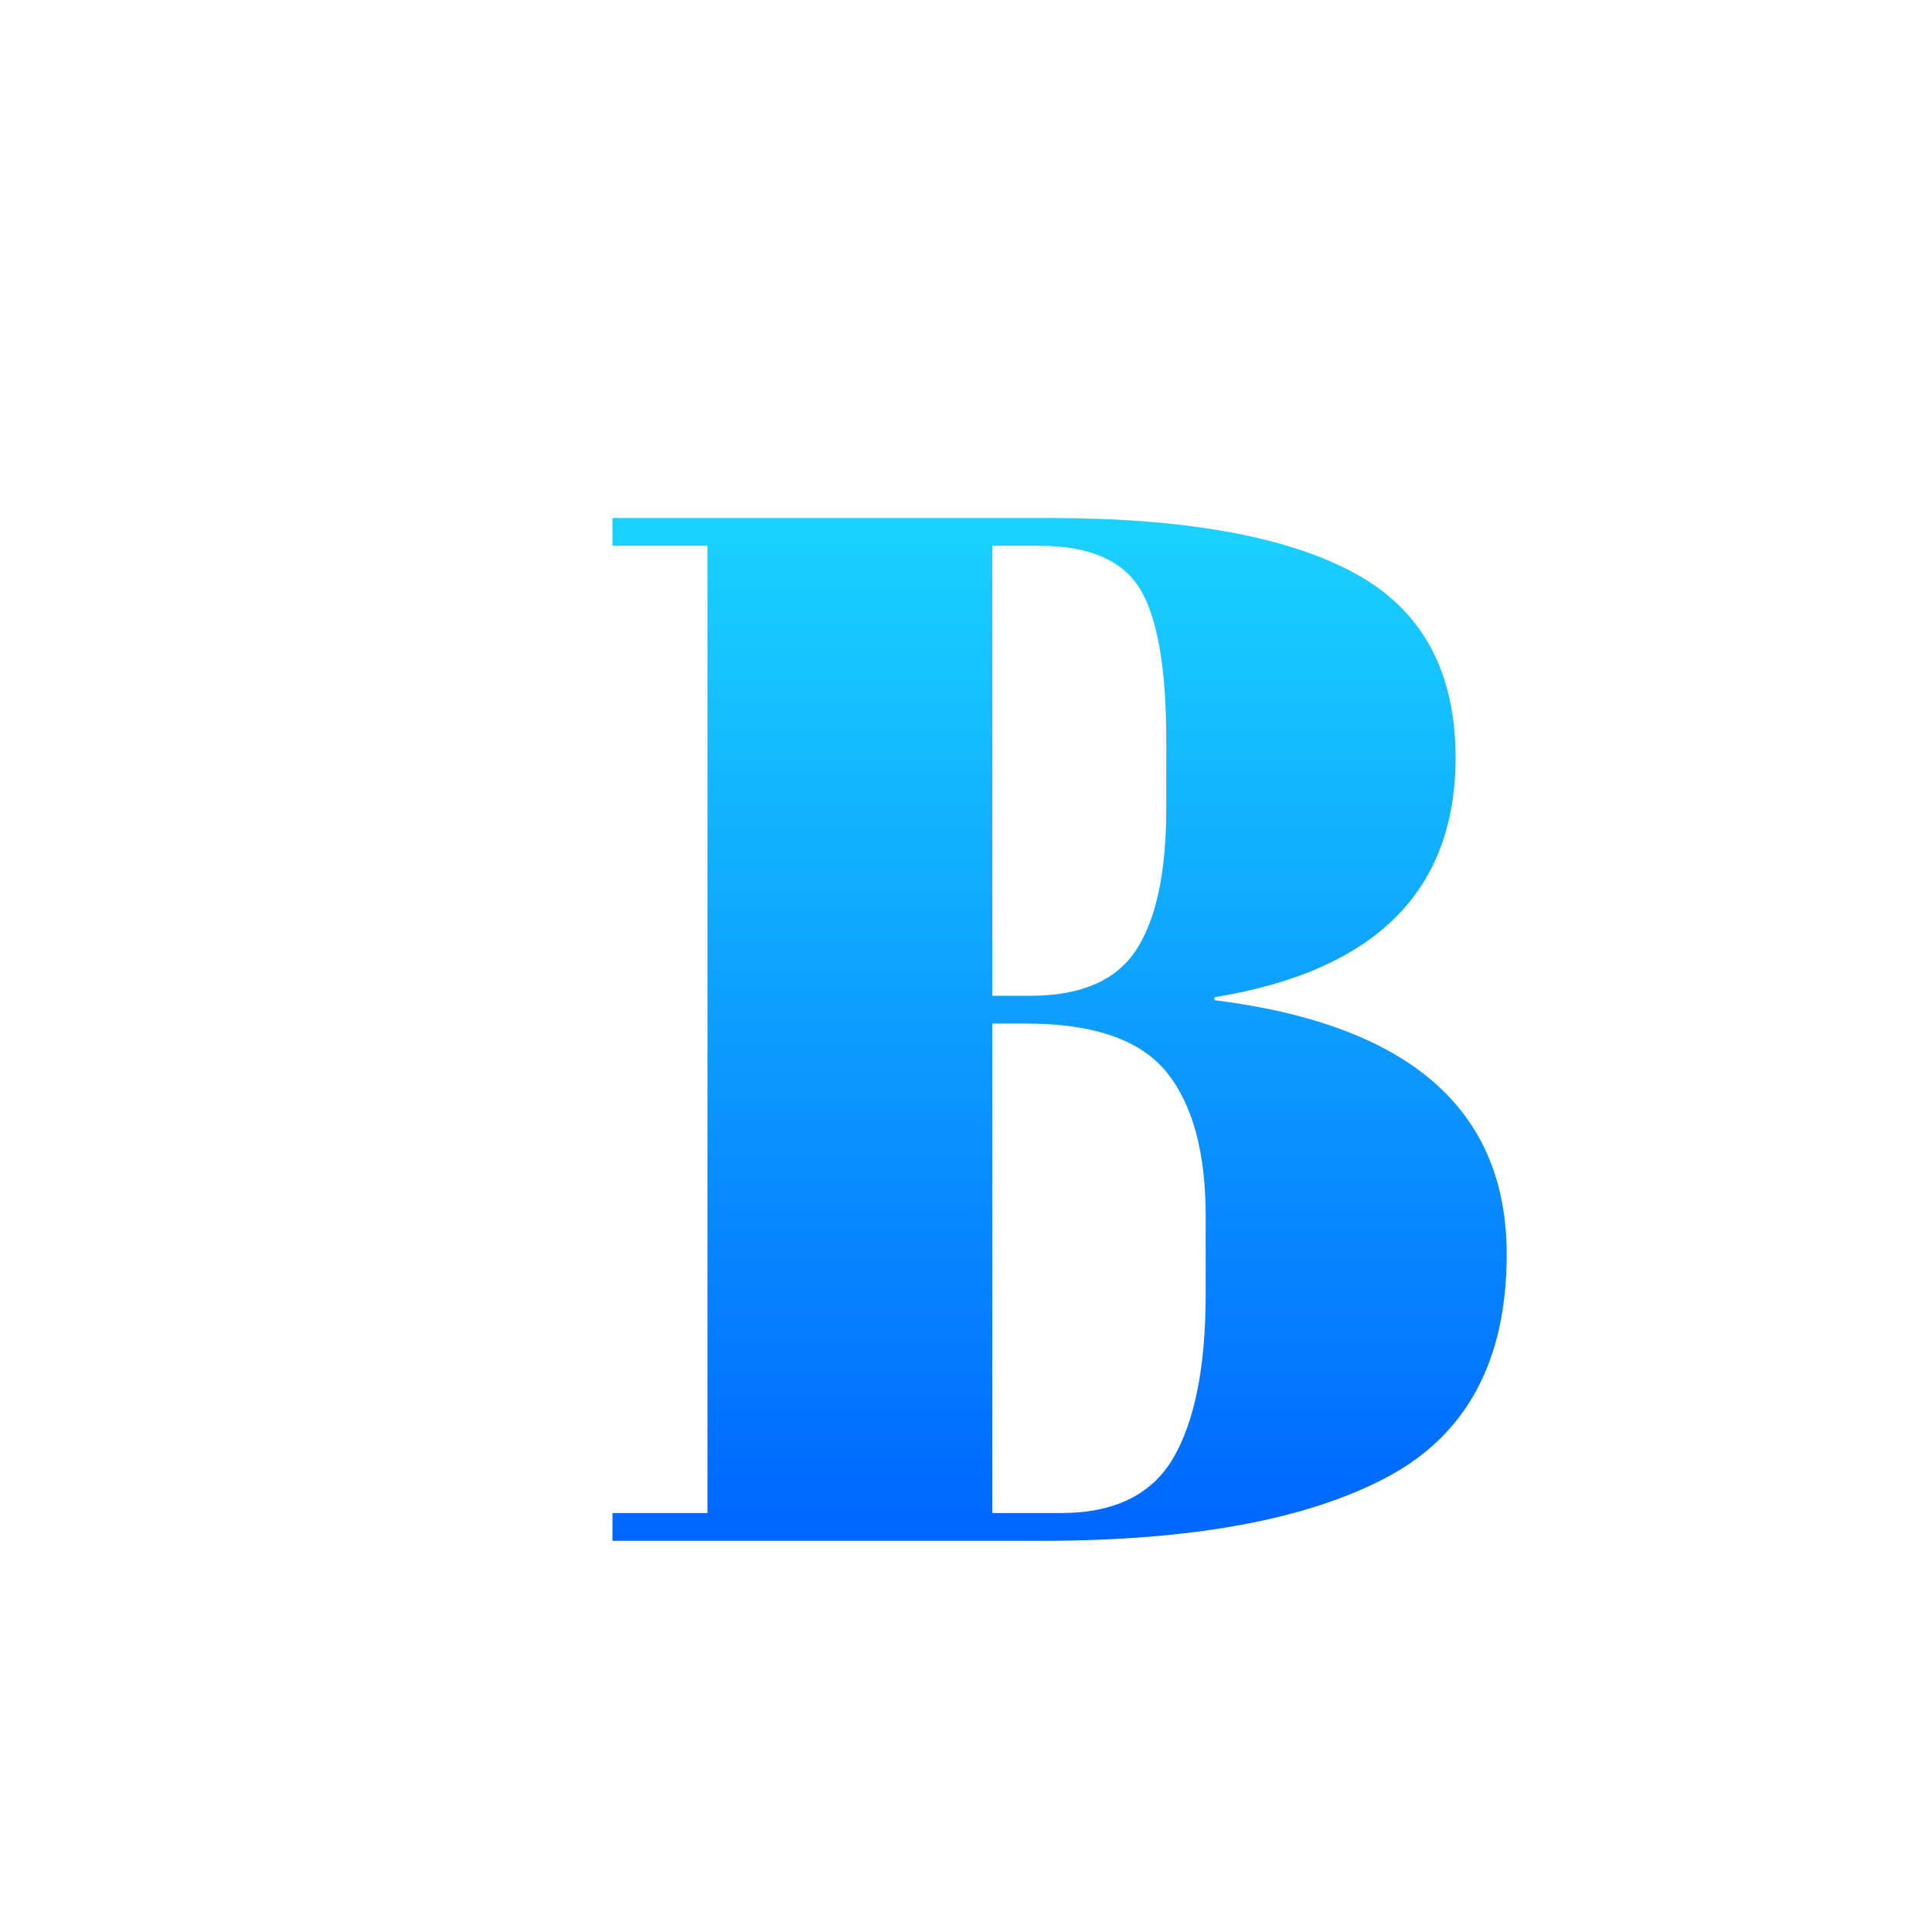 <?xml version="1.0" encoding="utf-8"?>
<svg xmlns="http://www.w3.org/2000/svg" fill="none" viewBox="0 0 128 128">
  <defs>
    <linearGradient id="BGradient" x1="0%" y1="0%" x2="0%" y2="100%">
      <stop offset="0%" stop-color="#1AD2FF"/>
      <stop offset="100%" stop-color="#0066FF"/>
    </linearGradient>
  </defs>
  <g transform="translate(6,4) scale(0.107)">
    <path fill="url(#BGradient)" d="M323.155,283.347h270.512c83.828,0,146.707,11.309,188.635,33.927
      c41.914,22.618,62.879,60.772,62.879,114.447c0,82.641-49.76,132.089-149.279,148.375v1.81
      c120.625,15.083,180.943,67.557,180.943,157.422c0,65.747-24.738,111.732-74.188,137.97
      c-49.463,26.237-120.639,39.355-213.514,39.355H323.155v-17.189h58.807V300.537h-58.807V283.347z M558.384,300.537v278.655
      h23.521c31.355,0,53.223-9.5,65.592-28.499c12.355-19,18.547-48.092,18.547-87.306v-42.522c0-44.628-5.428-75.841-16.285-93.639
      c-10.855-17.783-31.664-26.689-62.426-26.689H558.384z M558.384,596.381v303.082h42.521c33.164,0,56.389-11.45,69.662-34.38
      c13.262-22.915,19.904-56.687,19.904-101.329v-47.95c0-39.808-8.143-69.663-24.428-89.567
      c-16.285-19.903-45.236-29.856-86.853-29.856H558.384z"/>
  </g>
</svg>